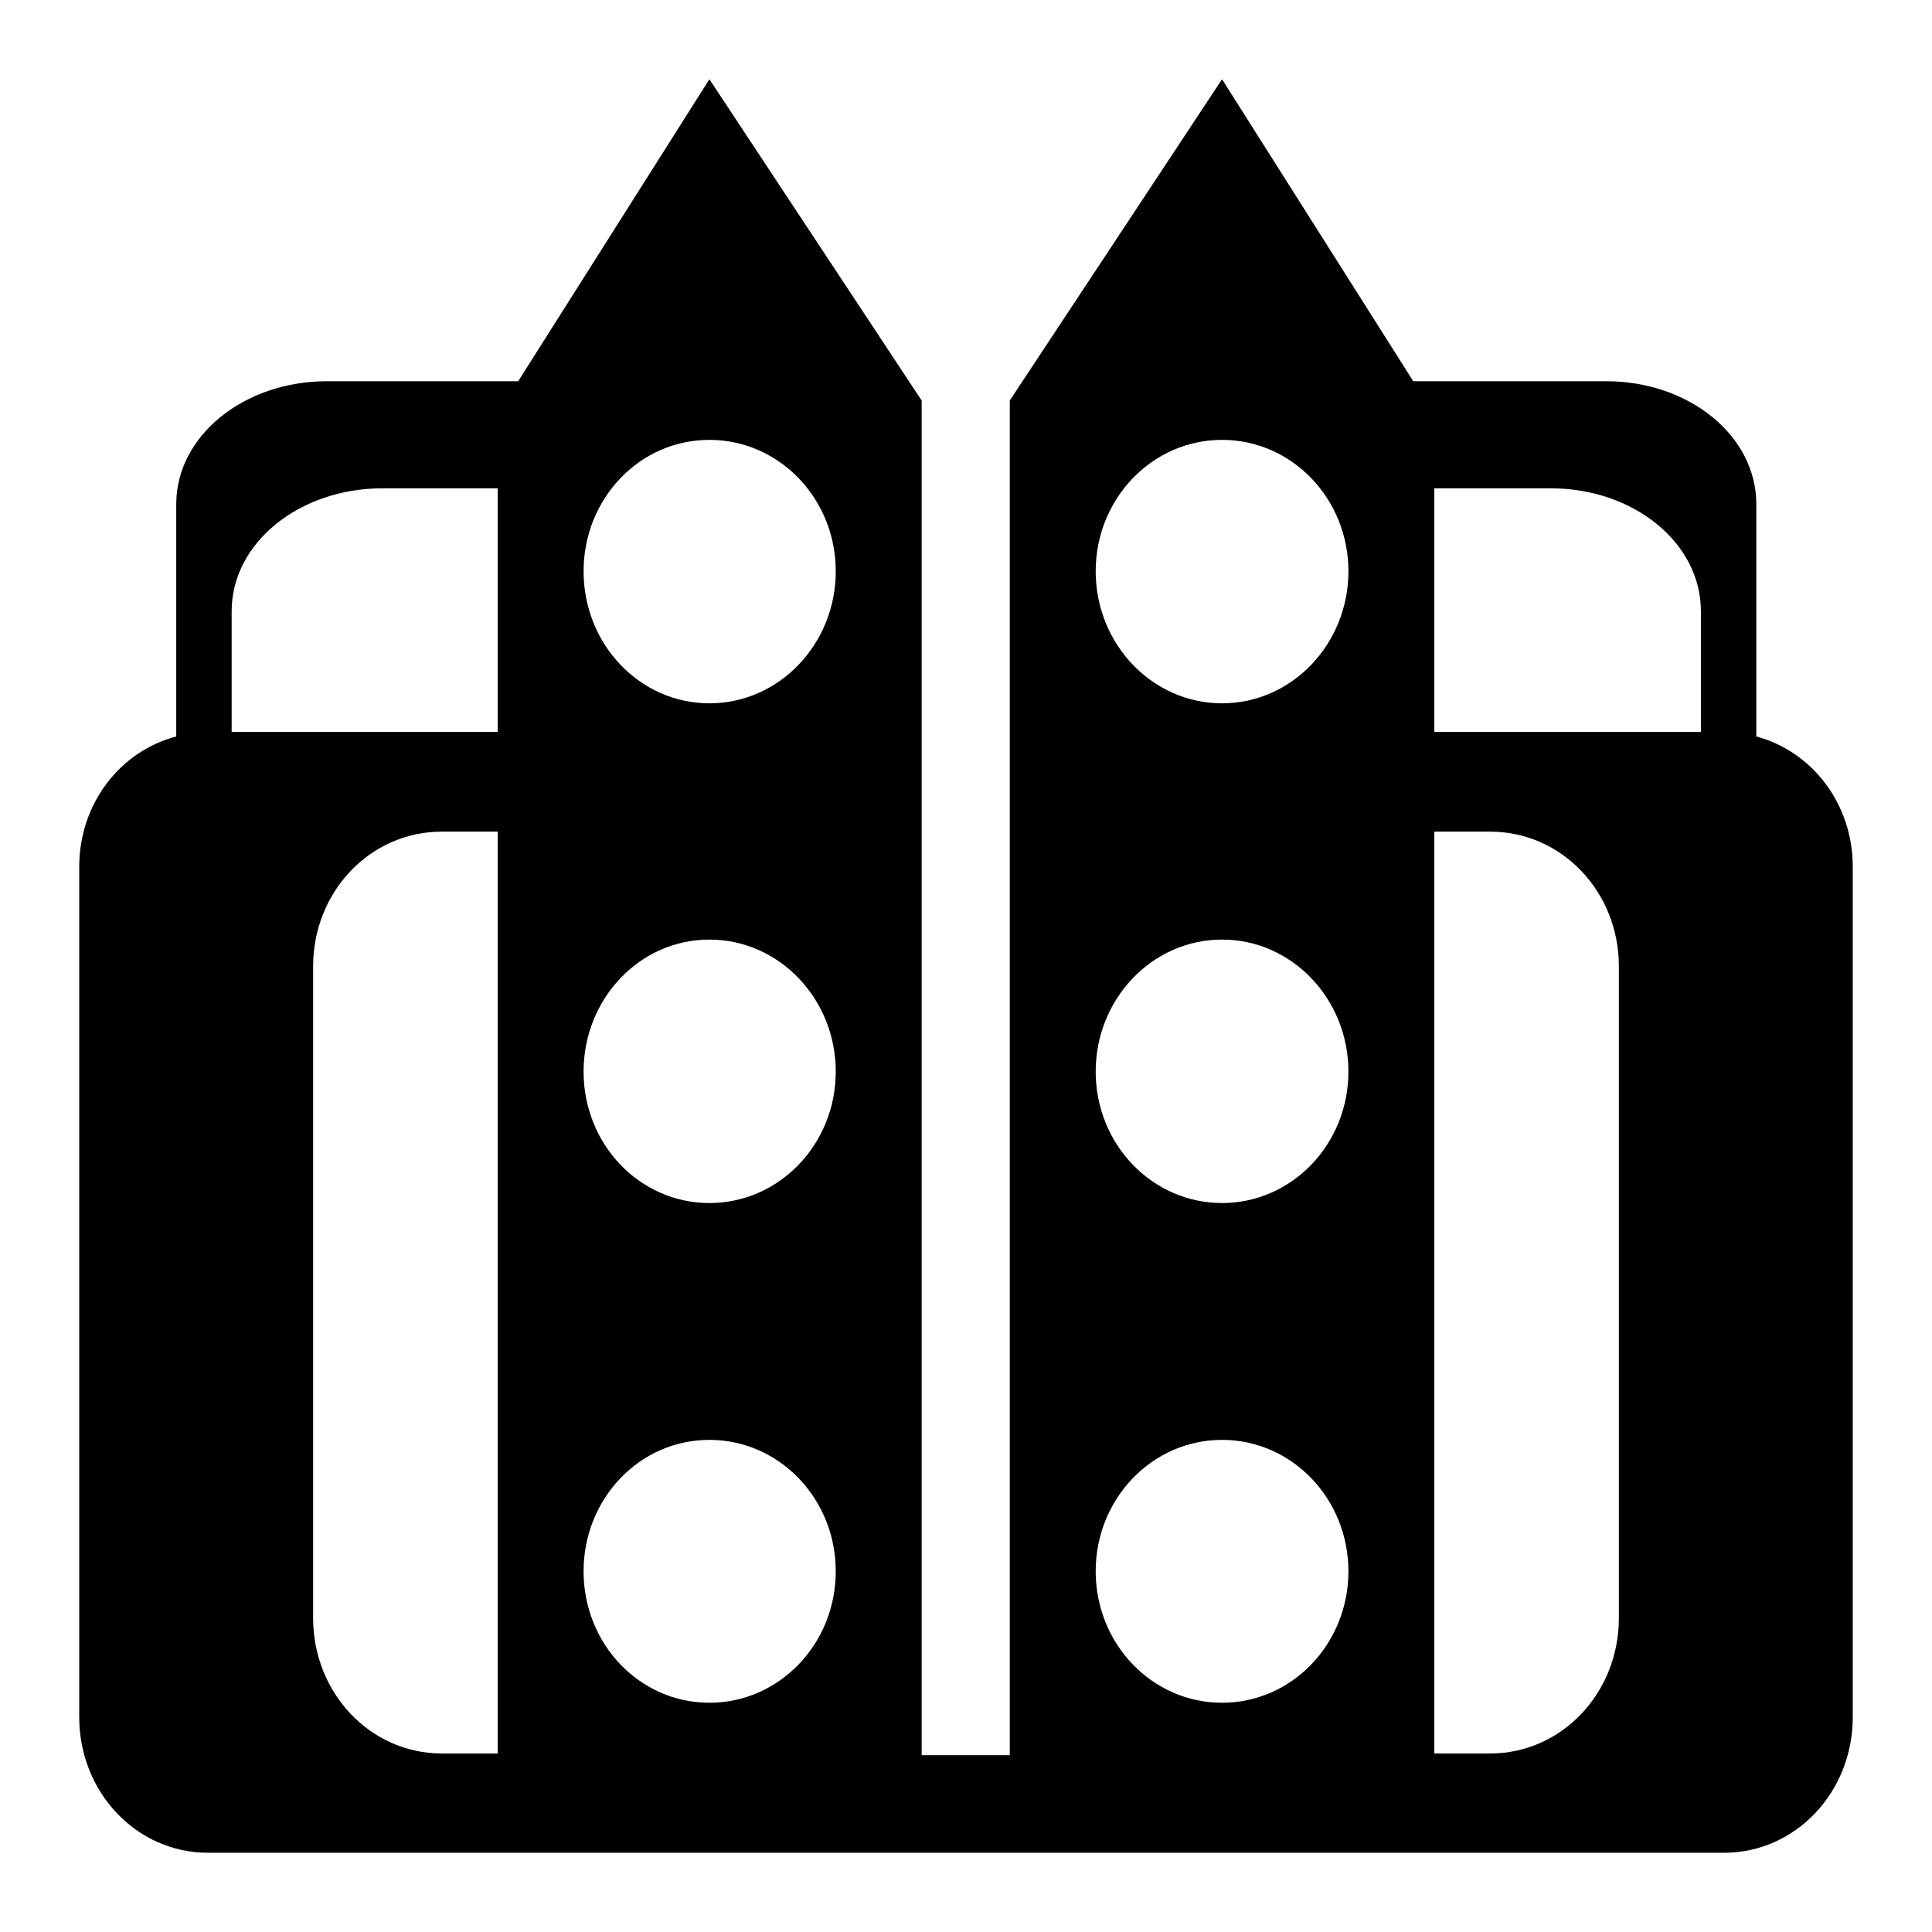 <?xml version="1.0" encoding="utf-8"?>
<!-- Generator: www.svgicons.com -->
<svg xmlns="http://www.w3.org/2000/svg" width="800" height="800" viewBox="0 0 512 512">
<path fill="currentColor" d="m187.998 21l-50.672 80.029H86.653c-22.057 0-39.95 14.494-39.95 32.582v61.56C31.896 199.064 21 212.904 21 229.705v225.372c0 19.85 15.156 35.915 34.075 35.923h401.85C475.842 491 491 474.928 491 455.077V229.705c0-16.749-10.82-30.59-25.557-34.534v-61.56c0-18.088-17.746-32.582-39.803-32.582h-51.113l-50.672-80.03l-56.253 85.135v359.003h-23.353V106.134zm0 95.569c18.504 0 33.487 15.566 33.487 34.834s-14.984 34.984-33.487 34.984s-33.342-15.716-33.342-34.984s14.837-34.834 33.342-34.834m135.86 0c18.503 0 33.487 15.566 33.487 34.834s-14.984 34.984-33.488 34.984s-33.487-15.716-33.487-34.984s14.983-34.834 33.487-34.834M101.34 129.407h30.55v64.563h-70.5v-31.98c0-18.088 17.893-32.582 39.95-32.582m278.77 0h30.844c22.056 0 39.803 14.494 39.803 32.582v31.981H380.11zm-263.055 90.99h14.835v244.29h-14.835c-18.917 0-34.075-16.035-34.075-35.886v-172.67c0-19.85 15.158-35.735 34.075-35.735m263.055 0h14.834c18.92 0 34.075 15.884 34.075 35.734v172.67c0 19.851-15.156 35.886-34.075 35.886H380.11zm-192.113 28.602c18.503 0 33.487 15.716 33.487 34.985s-14.984 34.834-33.487 34.834s-33.342-15.566-33.342-34.834s14.837-34.985 33.342-34.985m135.86 0c18.503 0 33.487 15.716 33.487 34.985s-14.984 34.834-33.488 34.834s-33.487-15.566-33.487-34.834s14.983-34.985 33.487-34.985m-135.86 132.58c18.503 0 33.487 15.567 33.487 34.835s-14.984 34.834-33.487 34.834s-33.342-15.566-33.342-34.834s14.837-34.834 33.342-34.834m135.86 0c18.503 0 33.487 15.567 33.487 34.835s-14.984 34.834-33.488 34.834s-33.487-15.566-33.487-34.834s14.983-34.834 33.487-34.834"/>
</svg>